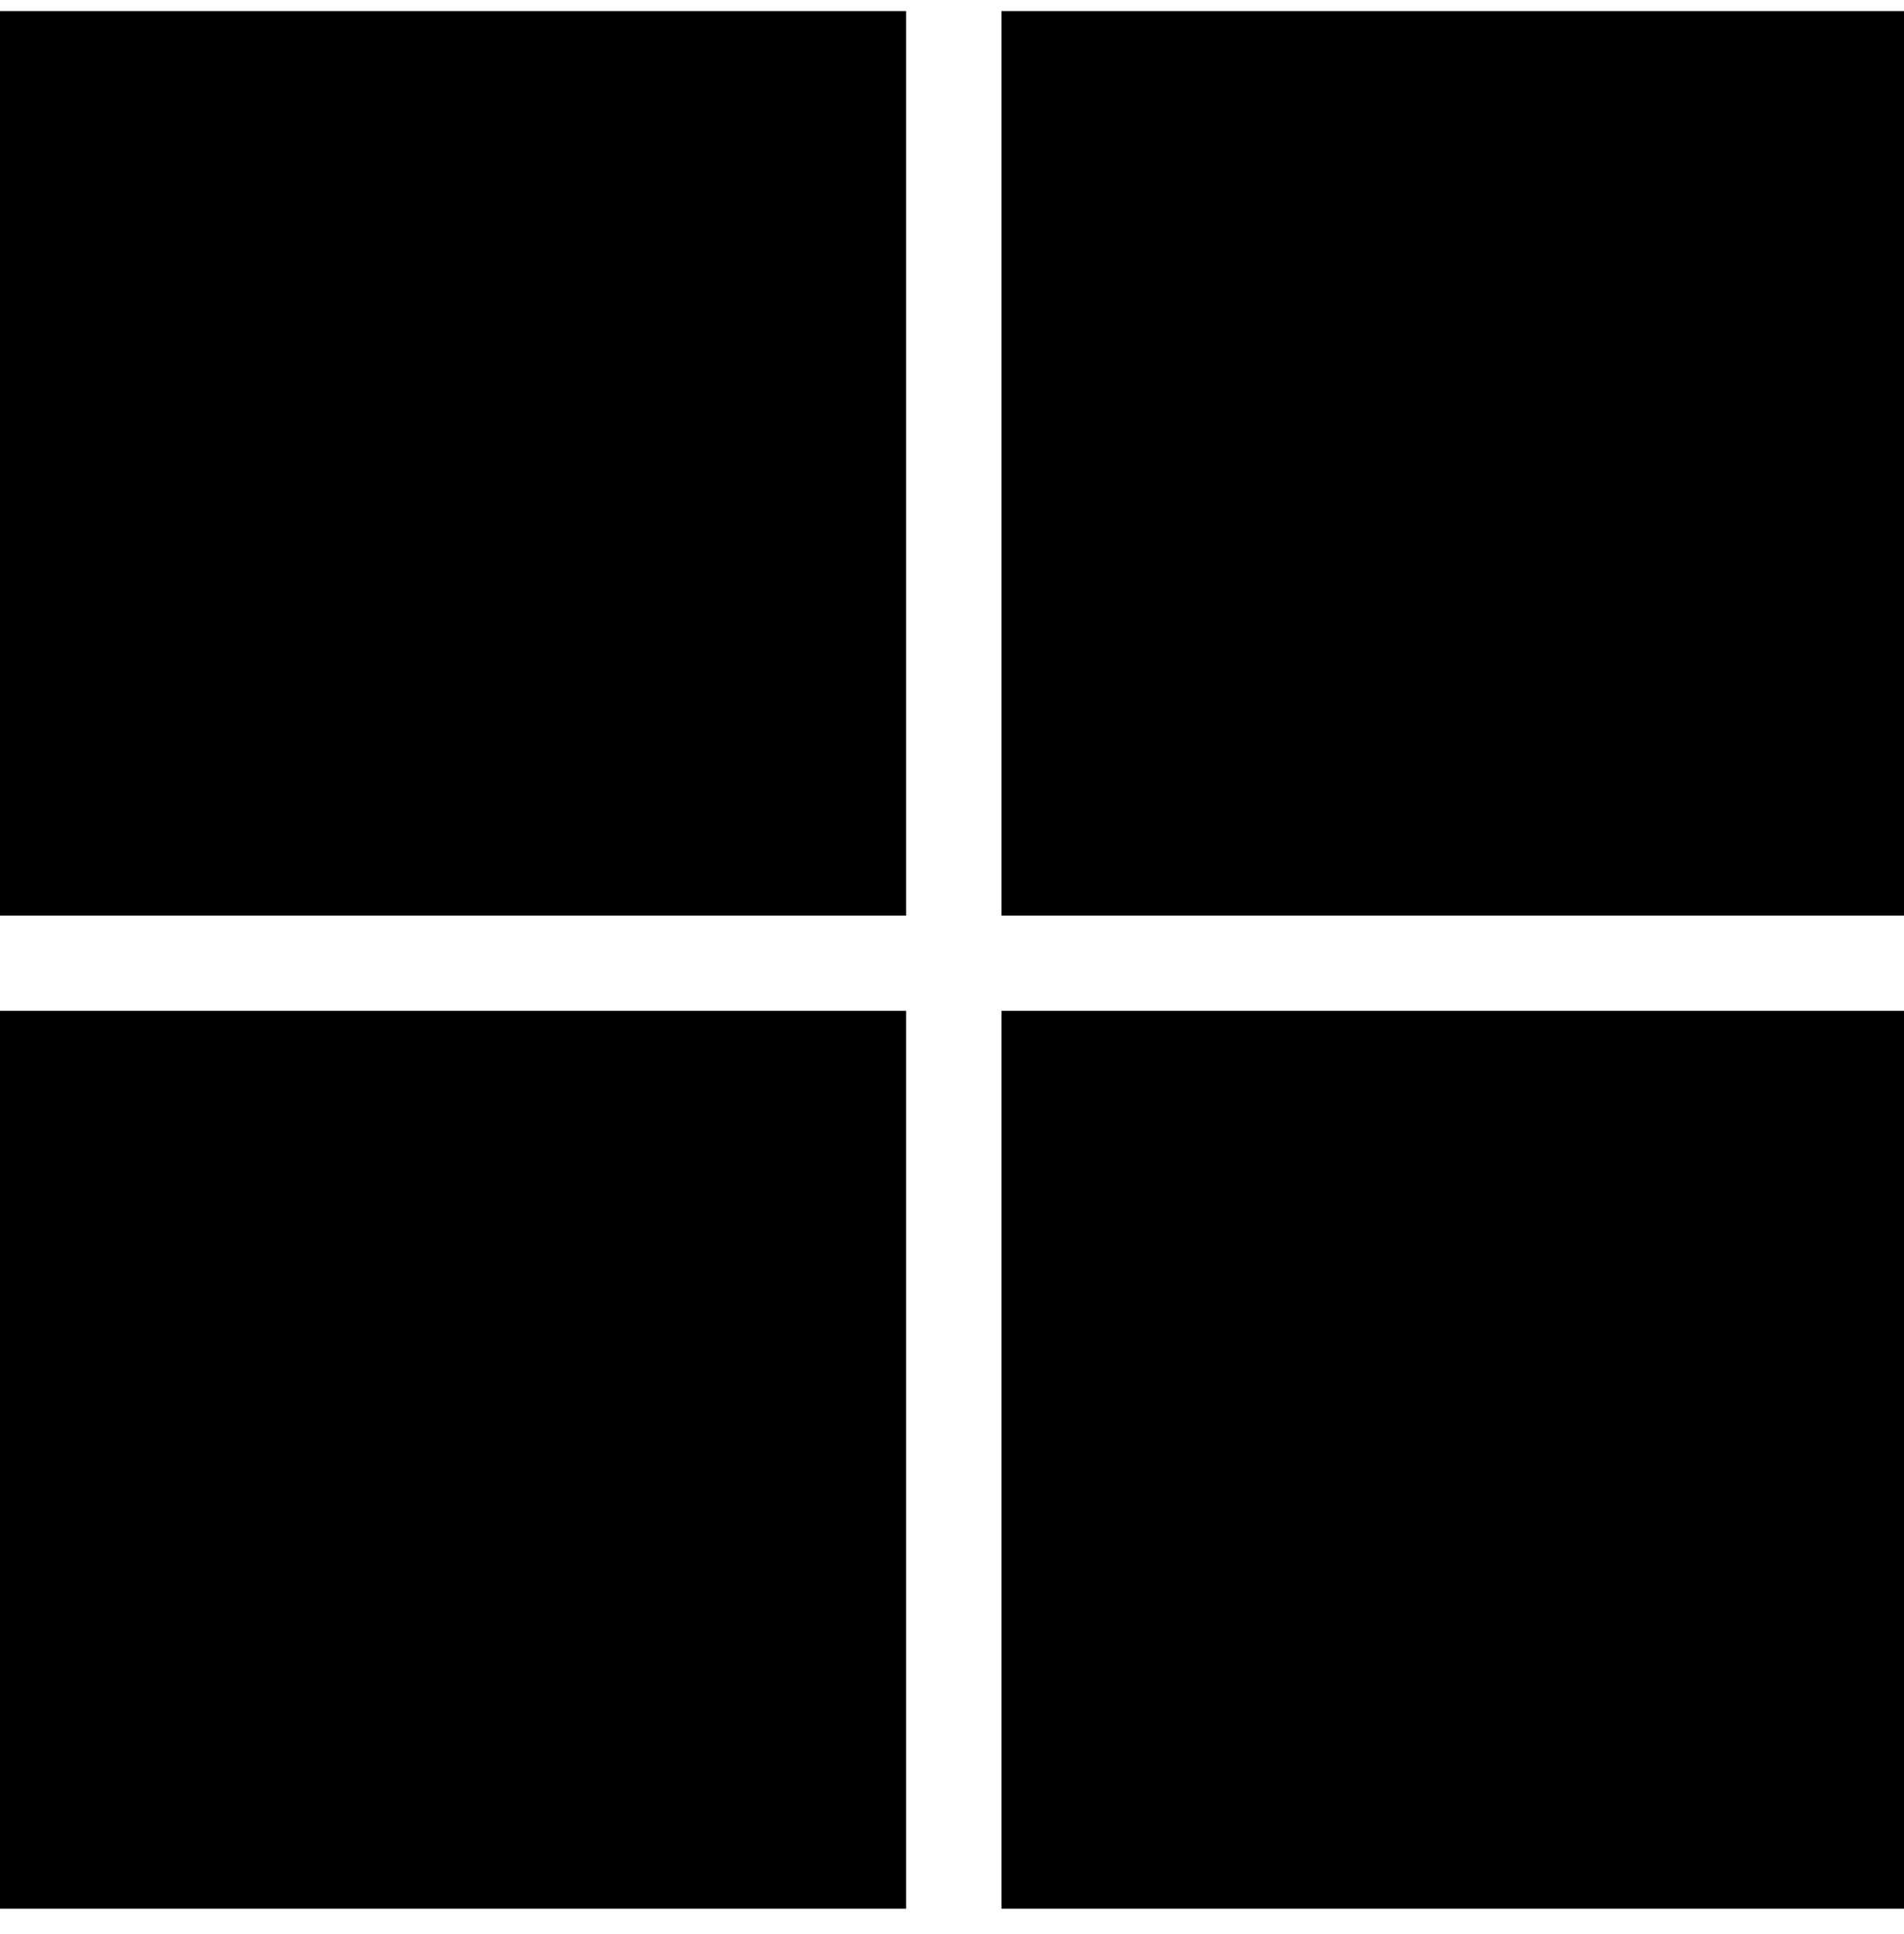 <svg width="64" height="65" viewBox="0 0 64 65" fill="none" xmlns="http://www.w3.org/2000/svg">
<g clip-path="url(#clip0_4037_862)">
<path d="M30.457 0.372H0V30.772H30.457V0.372Z" fill="black"/>
<path d="M64.12 0.372H33.663V30.772H64.12V0.372Z" fill="black"/>
<path d="M30.457 33.971H0V64.371H30.457V33.971Z" fill="black"/>
<path d="M64.12 33.971H33.663V64.371H64.12V33.971Z" fill="black"/>
</g>
<defs>
<clipPath id="clip0_4037_862">
<rect width="64" height="64" fill="white" transform="translate(0 0.146)"/>
</clipPath>
</defs>
</svg>
